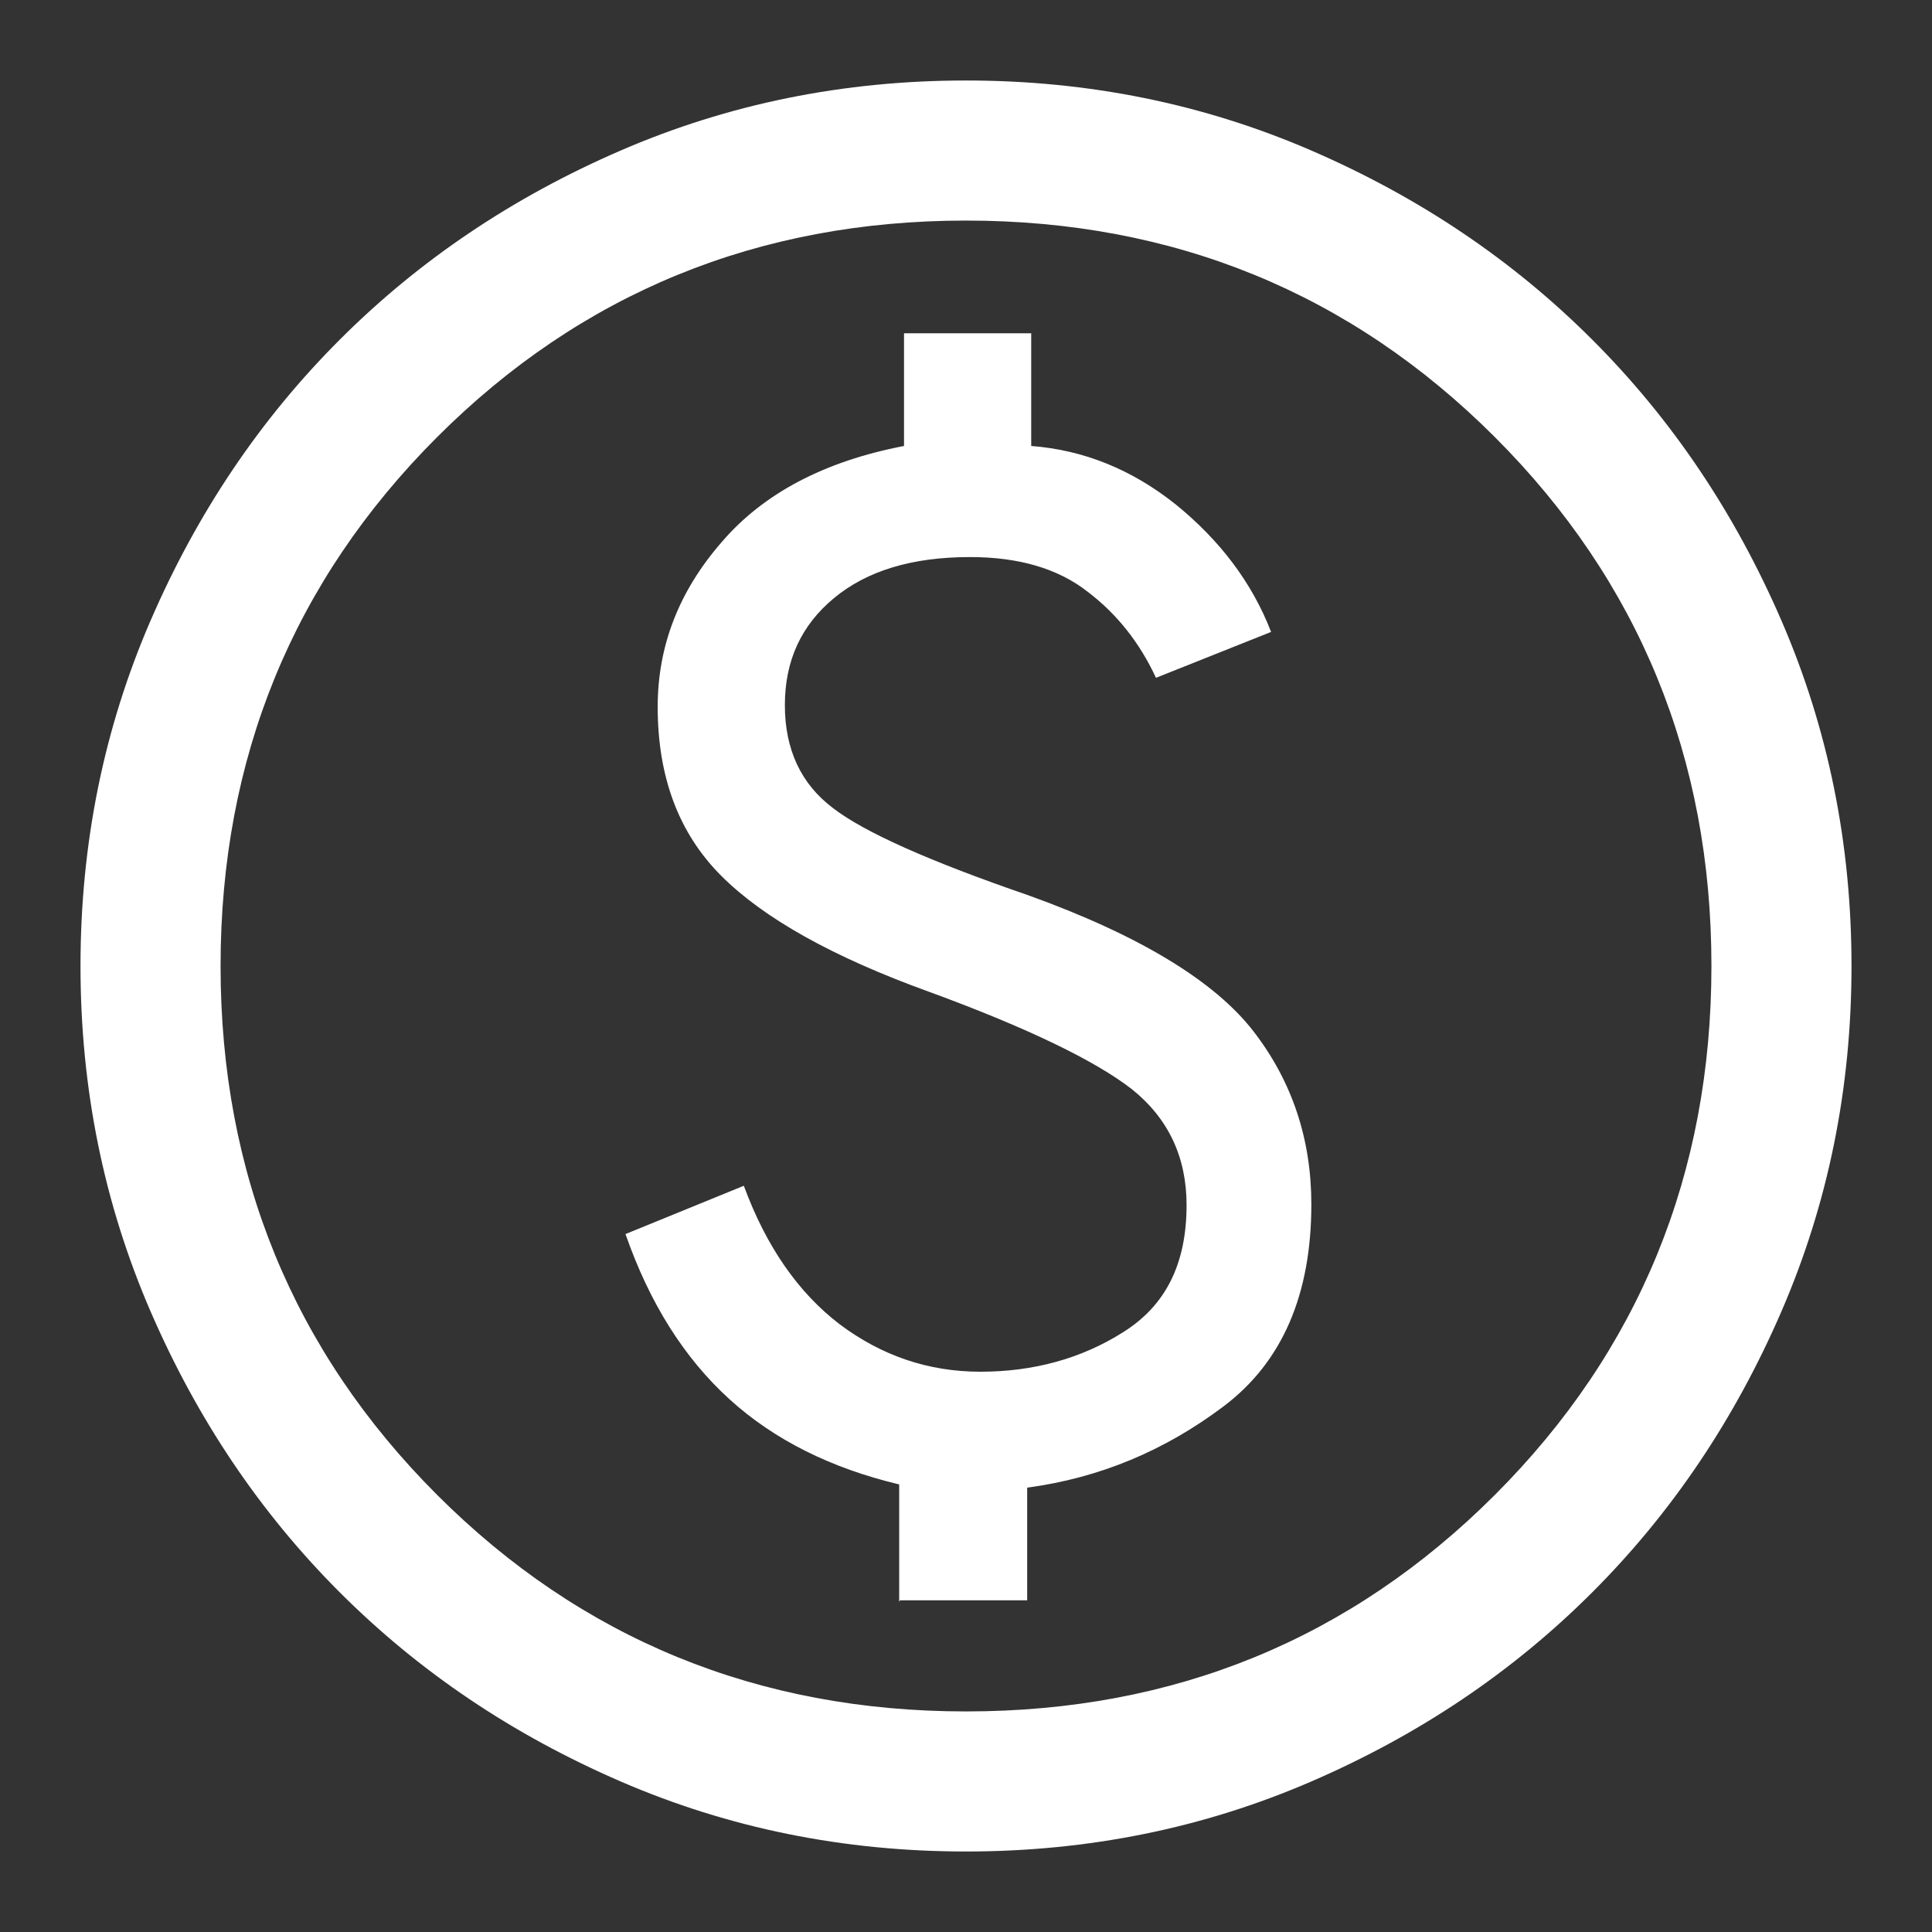 <?xml version="1.0" encoding="UTF-8"?>
<svg id="Layer_1" xmlns="http://www.w3.org/2000/svg" xmlns:xlink="http://www.w3.org/1999/xlink" version="1.1" viewBox="0 0 24 24">
  <rect x="0" y="0" width="24" height="24" fill="#333333" stroke="none"/>
  <!-- Generator: Adobe Illustrator 29.5.1, SVG Export Plug-In . SVG Version: 2.1.0 Build 141)  -->
  <defs>
    <style>
      .st0 {
        mask: url(#mask);
      }

      .st1 {
        fill: #dad9d9;
      }

      .st2 {
        fill: #fff;
      }
    </style>
    <mask id="mask" x="-1.89" y="-1.89" width="27.79" height="27.79" maskUnits="userSpaceOnUse">
      <g id="mask0_10376_1851">
        <rect class="st1" x="-1.89" y="-1.89" width="27.79" height="27.79"/>
      </g>
    </mask>
  </defs>
  <g class="st0">
    <path class="st2" d="M11.18,19.88h1.58v-1.4c.9-.12,1.71-.46,2.44-1.01.73-.55,1.09-1.39,1.09-2.51,0-.81-.24-1.53-.72-2.15-.48-.62-1.41-1.19-2.8-1.69-1.22-.42-2.03-.78-2.42-1.08-.4-.3-.6-.73-.6-1.28s.2-.99.61-1.33c.41-.34.97-.51,1.69-.51.6,0,1.09.14,1.46.43.37.28.65.64.85,1.07l1.43-.57c-.24-.62-.64-1.14-1.18-1.58-.55-.44-1.15-.68-1.8-.73v-1.4h-1.58v1.4c-.99.19-1.75.59-2.27,1.2-.53.61-.79,1.29-.79,2.04,0,.87.26,1.57.79,2.1.53.53,1.39,1.01,2.58,1.44,1.23.45,2.07.86,2.52,1.21.45.36.68.84.68,1.44,0,.73-.26,1.25-.79,1.58-.52.33-1.12.49-1.77.49s-1.23-.2-1.75-.59c-.51-.39-.91-.96-1.19-1.72l-1.47.6c.3.86.73,1.54,1.29,2.05.56.51,1.27.86,2.11,1.06v1.46ZM12,23c-1.52,0-2.95-.29-4.29-.87-1.34-.58-2.5-1.36-3.49-2.35-.99-.99-1.77-2.15-2.35-3.49-.58-1.34-.87-2.77-.87-4.29s.29-2.95.87-4.29c.58-1.34,1.36-2.5,2.35-3.49s2.15-1.77,3.49-2.35c1.34-.58,2.77-.87,4.29-.87s2.95.29,4.29.87c1.34.58,2.5,1.36,3.49,2.35.99.99,1.77,2.15,2.35,3.49.58,1.34.87,2.77.87,4.29s-.29,2.95-.87,4.29c-.58,1.34-1.36,2.5-2.35,3.49-.99.99-2.15,1.77-3.49,2.35-1.34.58-2.77.87-4.29.87ZM12,21.26c2.59,0,4.78-.9,6.57-2.69s2.69-3.99,2.69-6.57-.9-4.78-2.69-6.57c-1.79-1.79-3.99-2.69-6.57-2.69s-4.78.9-6.57,2.69c-1.79,1.79-2.69,3.99-2.69,6.57s.9,4.78,2.69,6.57c1.79,1.79,3.99,2.69,6.57,2.69Z"/>
  </g>
</svg>